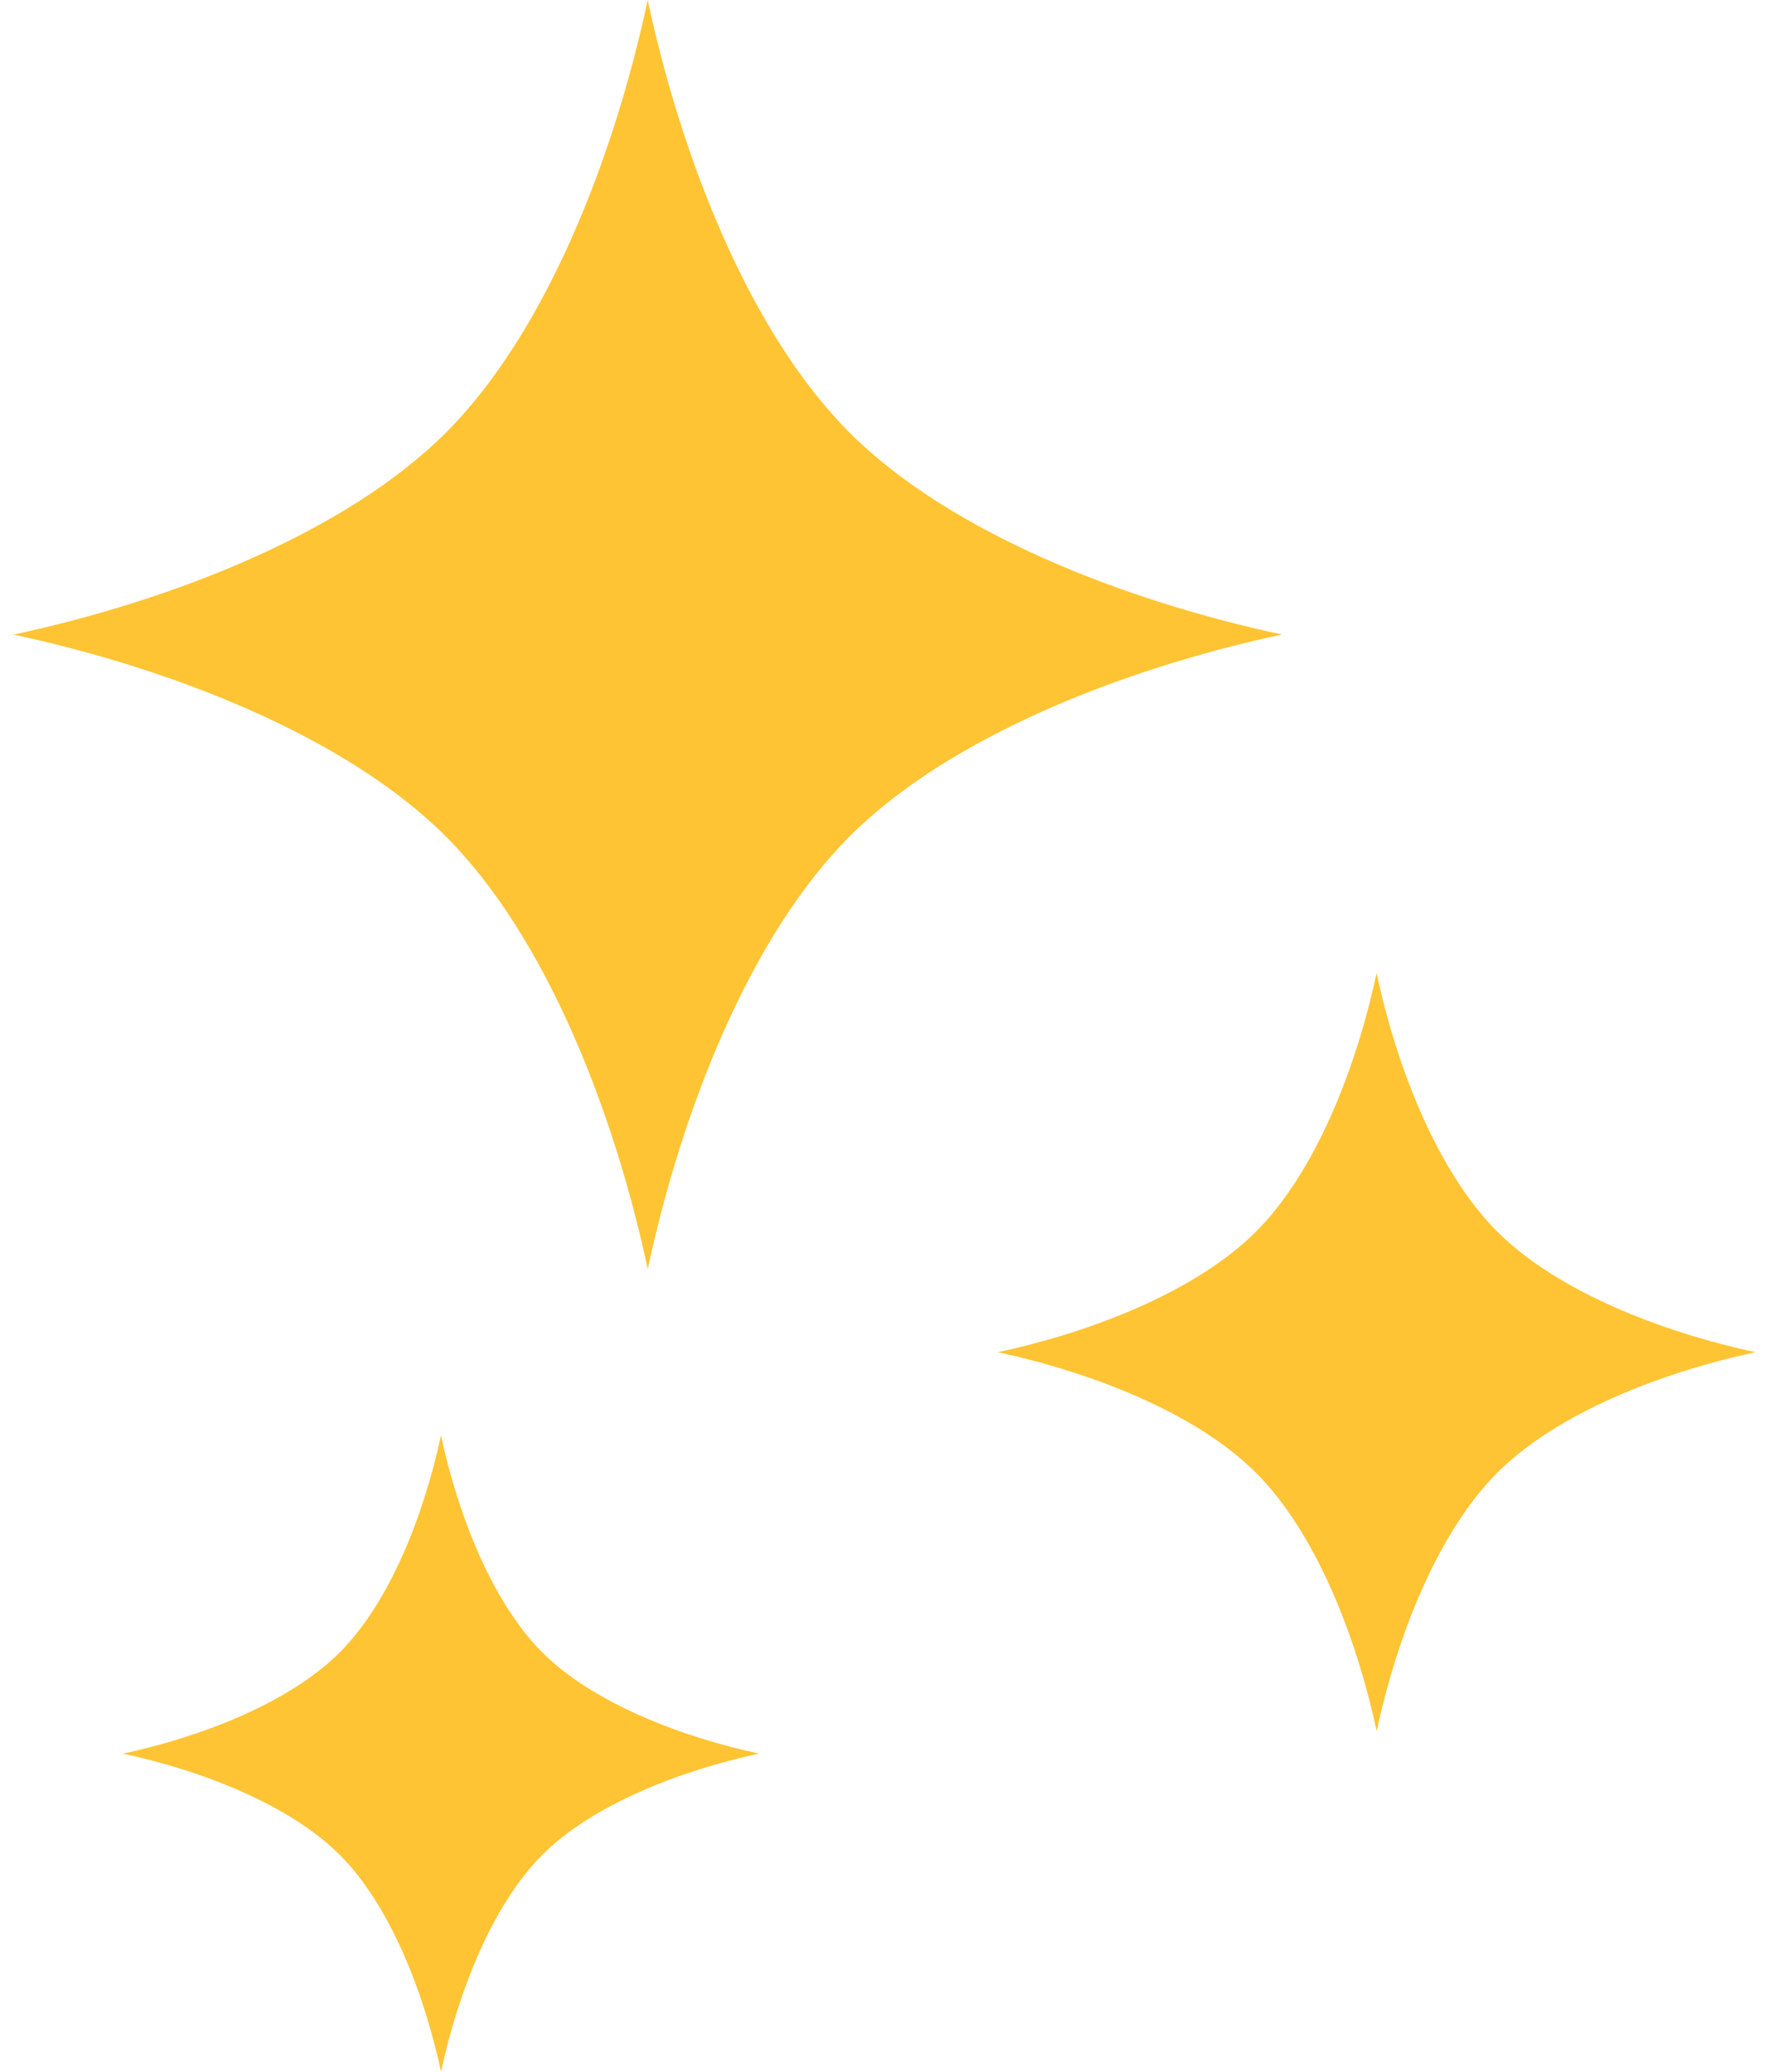 <svg width="41" height="48" viewBox="0 0 41 48" fill="none" xmlns="http://www.w3.org/2000/svg">
<path d="M19.689 10.022C17.379 7.71 15.797 3.673 15.012 0C14.226 3.674 12.646 7.712 10.334 10.024C8.023 12.334 3.985 13.915 0.312 14.702C3.986 15.487 8.024 17.068 10.335 19.38C12.646 21.691 14.227 25.728 15.013 29.401C15.798 25.728 17.38 21.69 19.69 19.378C22.001 17.067 26.039 15.486 29.712 14.7C26.039 13.915 22.001 12.333 19.689 10.022Z" fill="#FFC433"/>
<path d="M34.7 28.532C33.321 27.152 32.374 24.739 31.905 22.544C31.436 24.739 30.492 27.151 29.111 28.532C27.731 29.912 25.318 30.858 23.124 31.327C25.319 31.797 27.731 32.741 29.111 34.122C30.492 35.502 31.438 37.915 31.907 40.109C32.376 37.914 33.321 35.502 34.701 34.121C36.081 32.741 38.494 31.796 40.688 31.326C38.494 30.857 36.081 29.912 34.7 28.532Z" fill="#FFC433"/>
<path d="M10.22 33.253C9.826 35.095 9.034 37.122 7.875 38.281C6.716 39.439 4.69 40.233 2.849 40.627C4.69 41.022 6.716 41.814 7.875 42.973C9.034 44.132 9.828 46.157 10.222 48C10.616 46.157 11.409 44.133 12.568 42.973C13.726 41.814 15.752 41.021 17.593 40.626C15.752 40.232 13.726 39.439 12.567 38.28C11.409 37.122 10.614 35.096 10.22 33.253Z" fill="#FFC433"/>
</svg>
